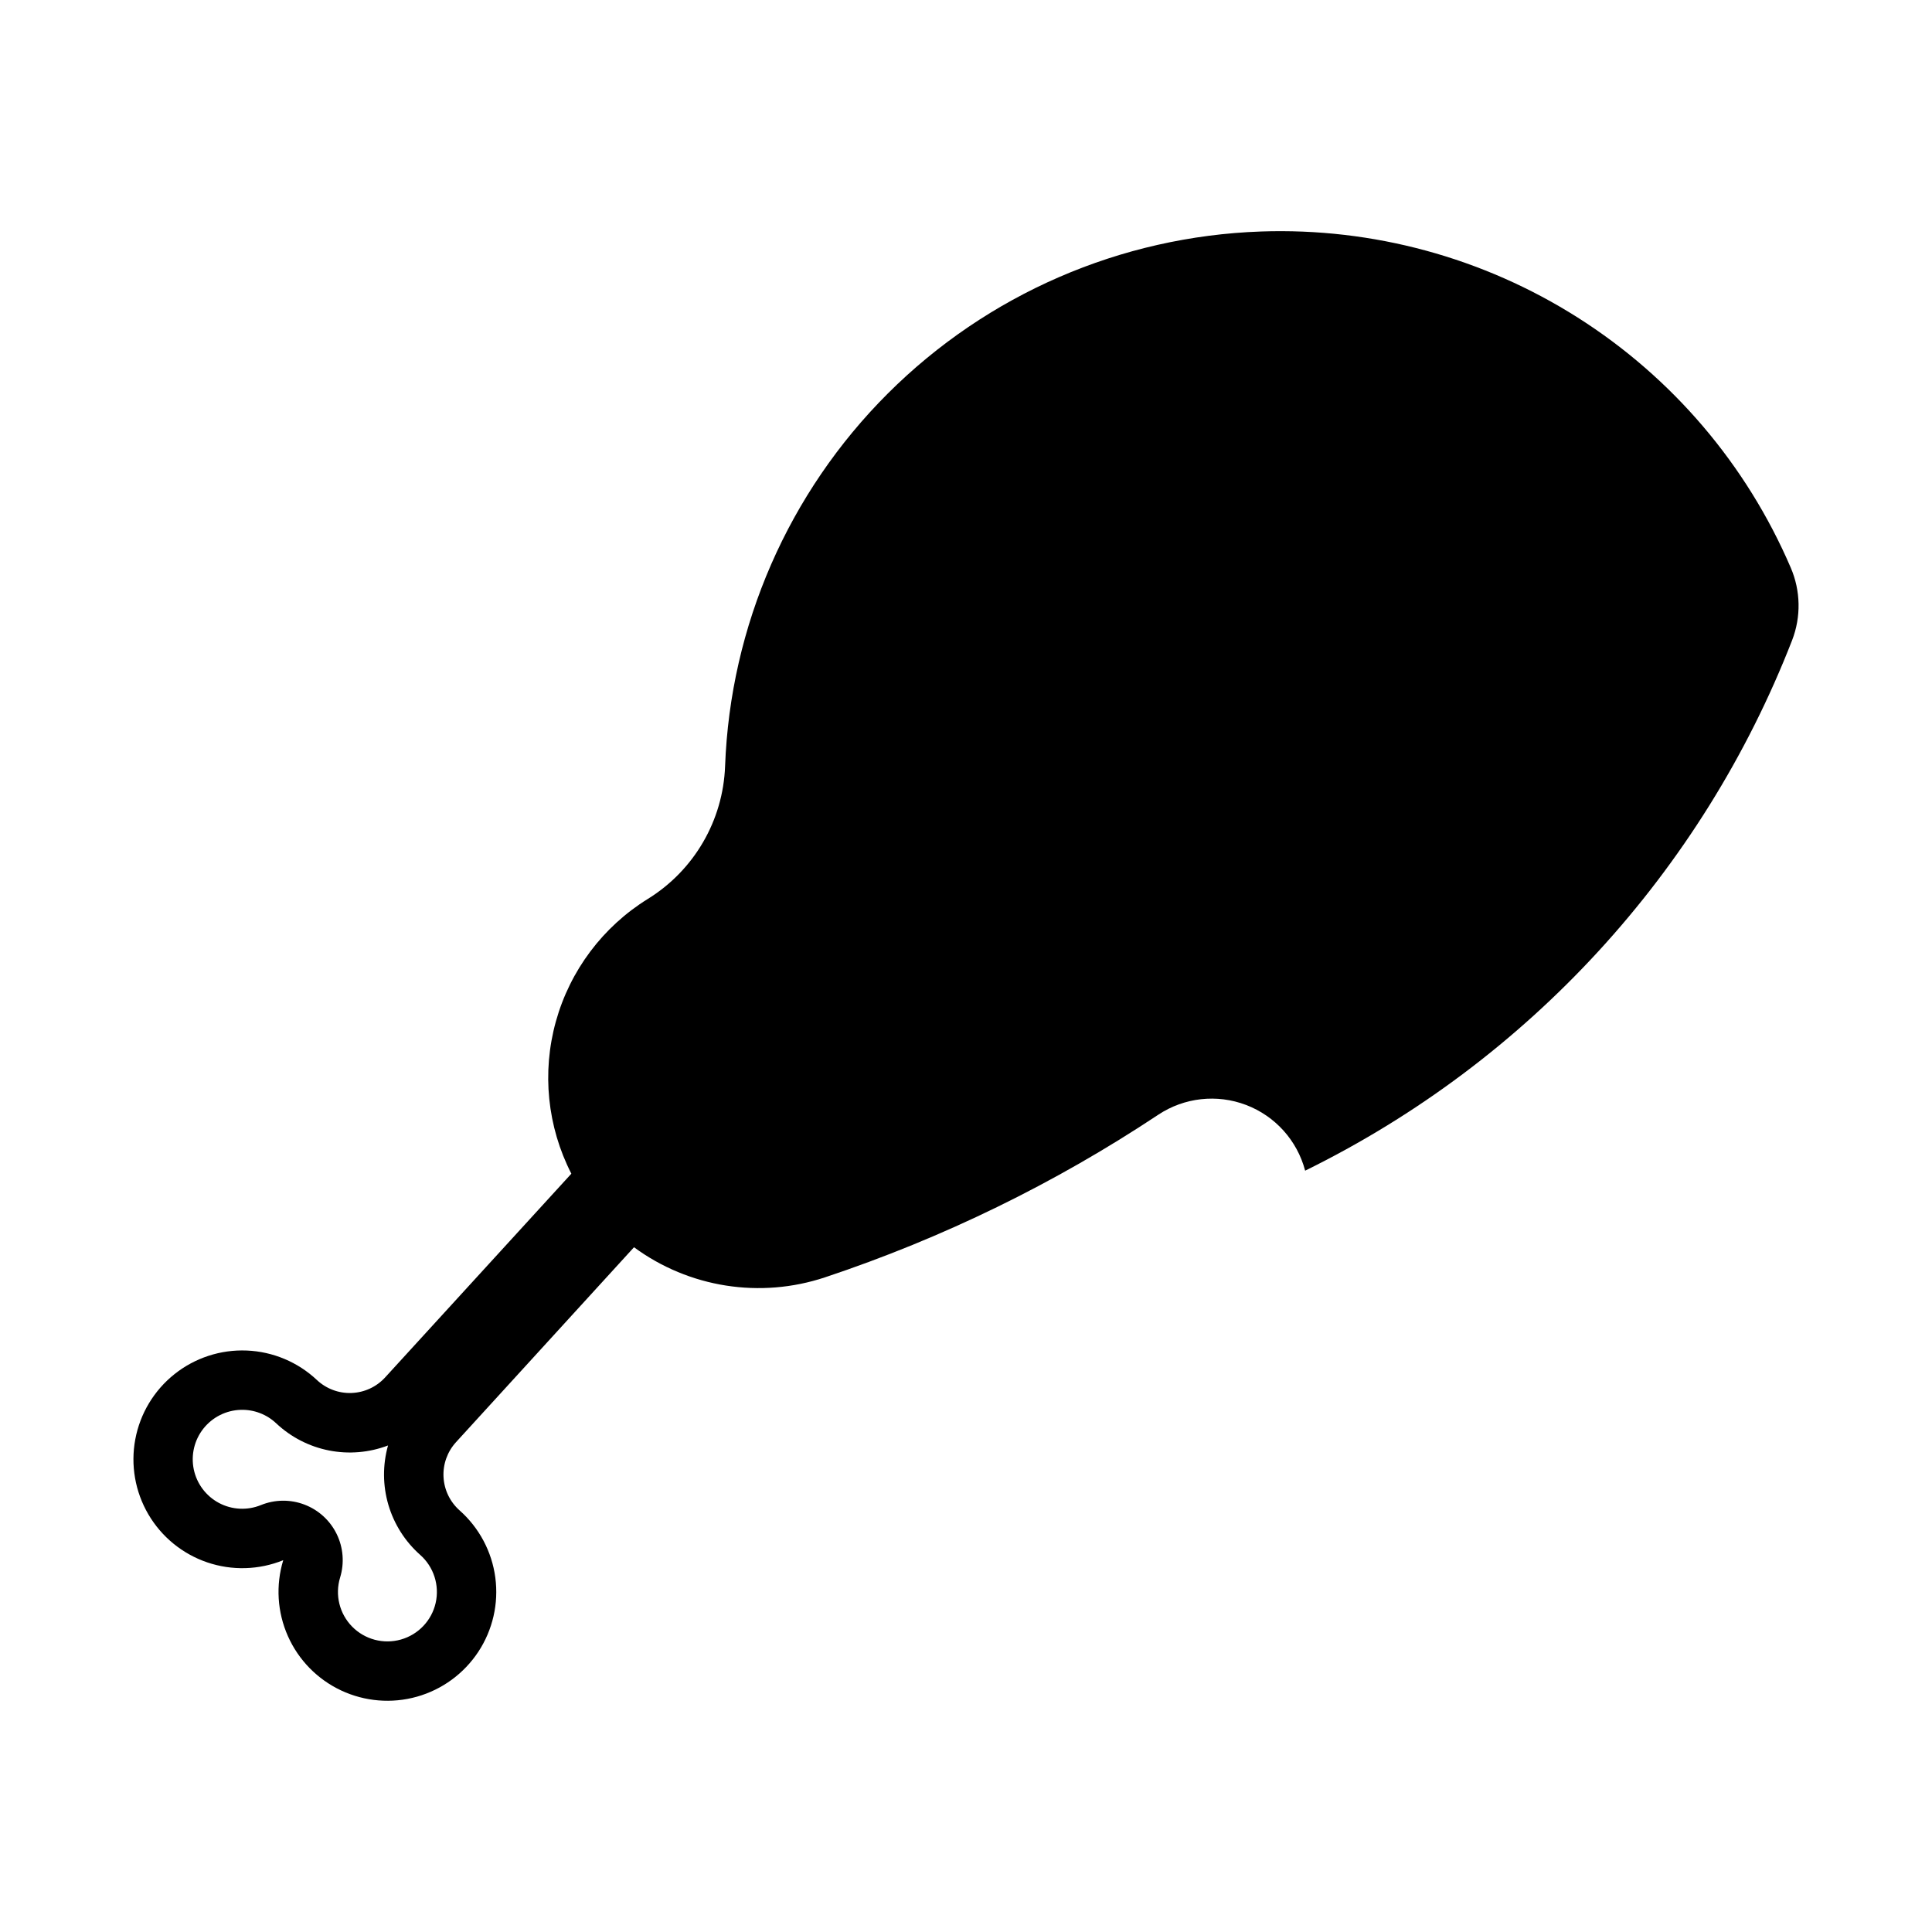 <?xml version="1.0" encoding="UTF-8"?>
<!-- The Best Svg Icon site in the world: iconSvg.co, Visit us! https://iconsvg.co -->
<svg fill="#000000" width="800px" height="800px" version="1.1" viewBox="144 144 512 512" xmlns="http://www.w3.org/2000/svg">
 <path d="m478.16 205.35c-37.195 1.297-72.52 16.633-98.867 42.922-26.344 26.289-41.758 61.578-43.137 98.773-0.531 14.406-8.211 27.602-20.477 35.18-11.91 7.371-20.605 18.957-24.359 32.449-3.754 13.492-2.293 27.902 4.094 40.367l-49.355 53.996c-2.293 2.508-5.5 3.992-8.898 4.117-3.398 0.129-6.703-1.113-9.18-3.441-5.055-4.754-11.652-7.523-18.582-7.809-6.934-0.285-13.734 1.938-19.16 6.258-5.426 4.32-9.113 10.453-10.387 17.273-1.273 6.82-0.051 13.867 3.453 19.859 3.5 5.988 9.043 10.516 15.609 12.75 6.566 2.234 13.719 2.031 20.148-0.578-2.023 6.641-1.582 13.781 1.238 20.125 2.816 6.34 7.824 11.449 14.109 14.398 6.281 2.945 13.414 3.531 20.09 1.648 6.68-1.887 12.453-6.113 16.27-11.91 3.812-5.797 5.41-12.773 4.496-19.652-0.91-6.879-4.273-13.199-9.465-17.801-2.547-2.258-4.082-5.441-4.262-8.84-0.18-3.398 1.012-6.727 3.309-9.242l47.172-51.66c14.586 10.723 33.473 13.691 50.645 7.965 31.203-10.398 60.887-24.883 88.285-43.078 6.883-4.57 15.551-5.535 23.273-2.594 7.719 2.938 13.551 9.422 15.656 17.414 59.105-29.031 105.16-79.191 129.05-140.56 2.406-6.219 2.273-13.129-0.367-19.25-11.703-27.266-31.367-50.363-56.422-66.258-25.055-15.898-54.328-23.855-83.984-22.824zm-270.32 312.27c3.465-0.094 6.828 1.188 9.348 3.566 3.891 3.664 8.738 6.16 13.98 7.199 5.242 1.039 10.672 0.578 15.664-1.324-1.445 5.144-1.414 10.594 0.09 15.723 1.508 5.129 4.43 9.73 8.43 13.273 3.594 3.176 5.164 8.062 4.102 12.738-1.066 4.676-4.602 8.395-9.219 9.699-4.613 1.305-9.574-0.016-12.93-3.441-3.356-3.426-4.574-8.41-3.172-13 1.168-3.816 0.844-7.938-0.91-11.523-1.75-3.586-4.801-6.375-8.535-7.797-3.731-1.422-7.859-1.375-11.559 0.133-3.598 1.465-7.664 1.258-11.098-0.566-3.434-1.828-5.875-5.082-6.676-8.887-0.797-3.805 0.137-7.769 2.547-10.816 2.414-3.051 6.051-4.875 9.938-4.977z"/>
</svg>